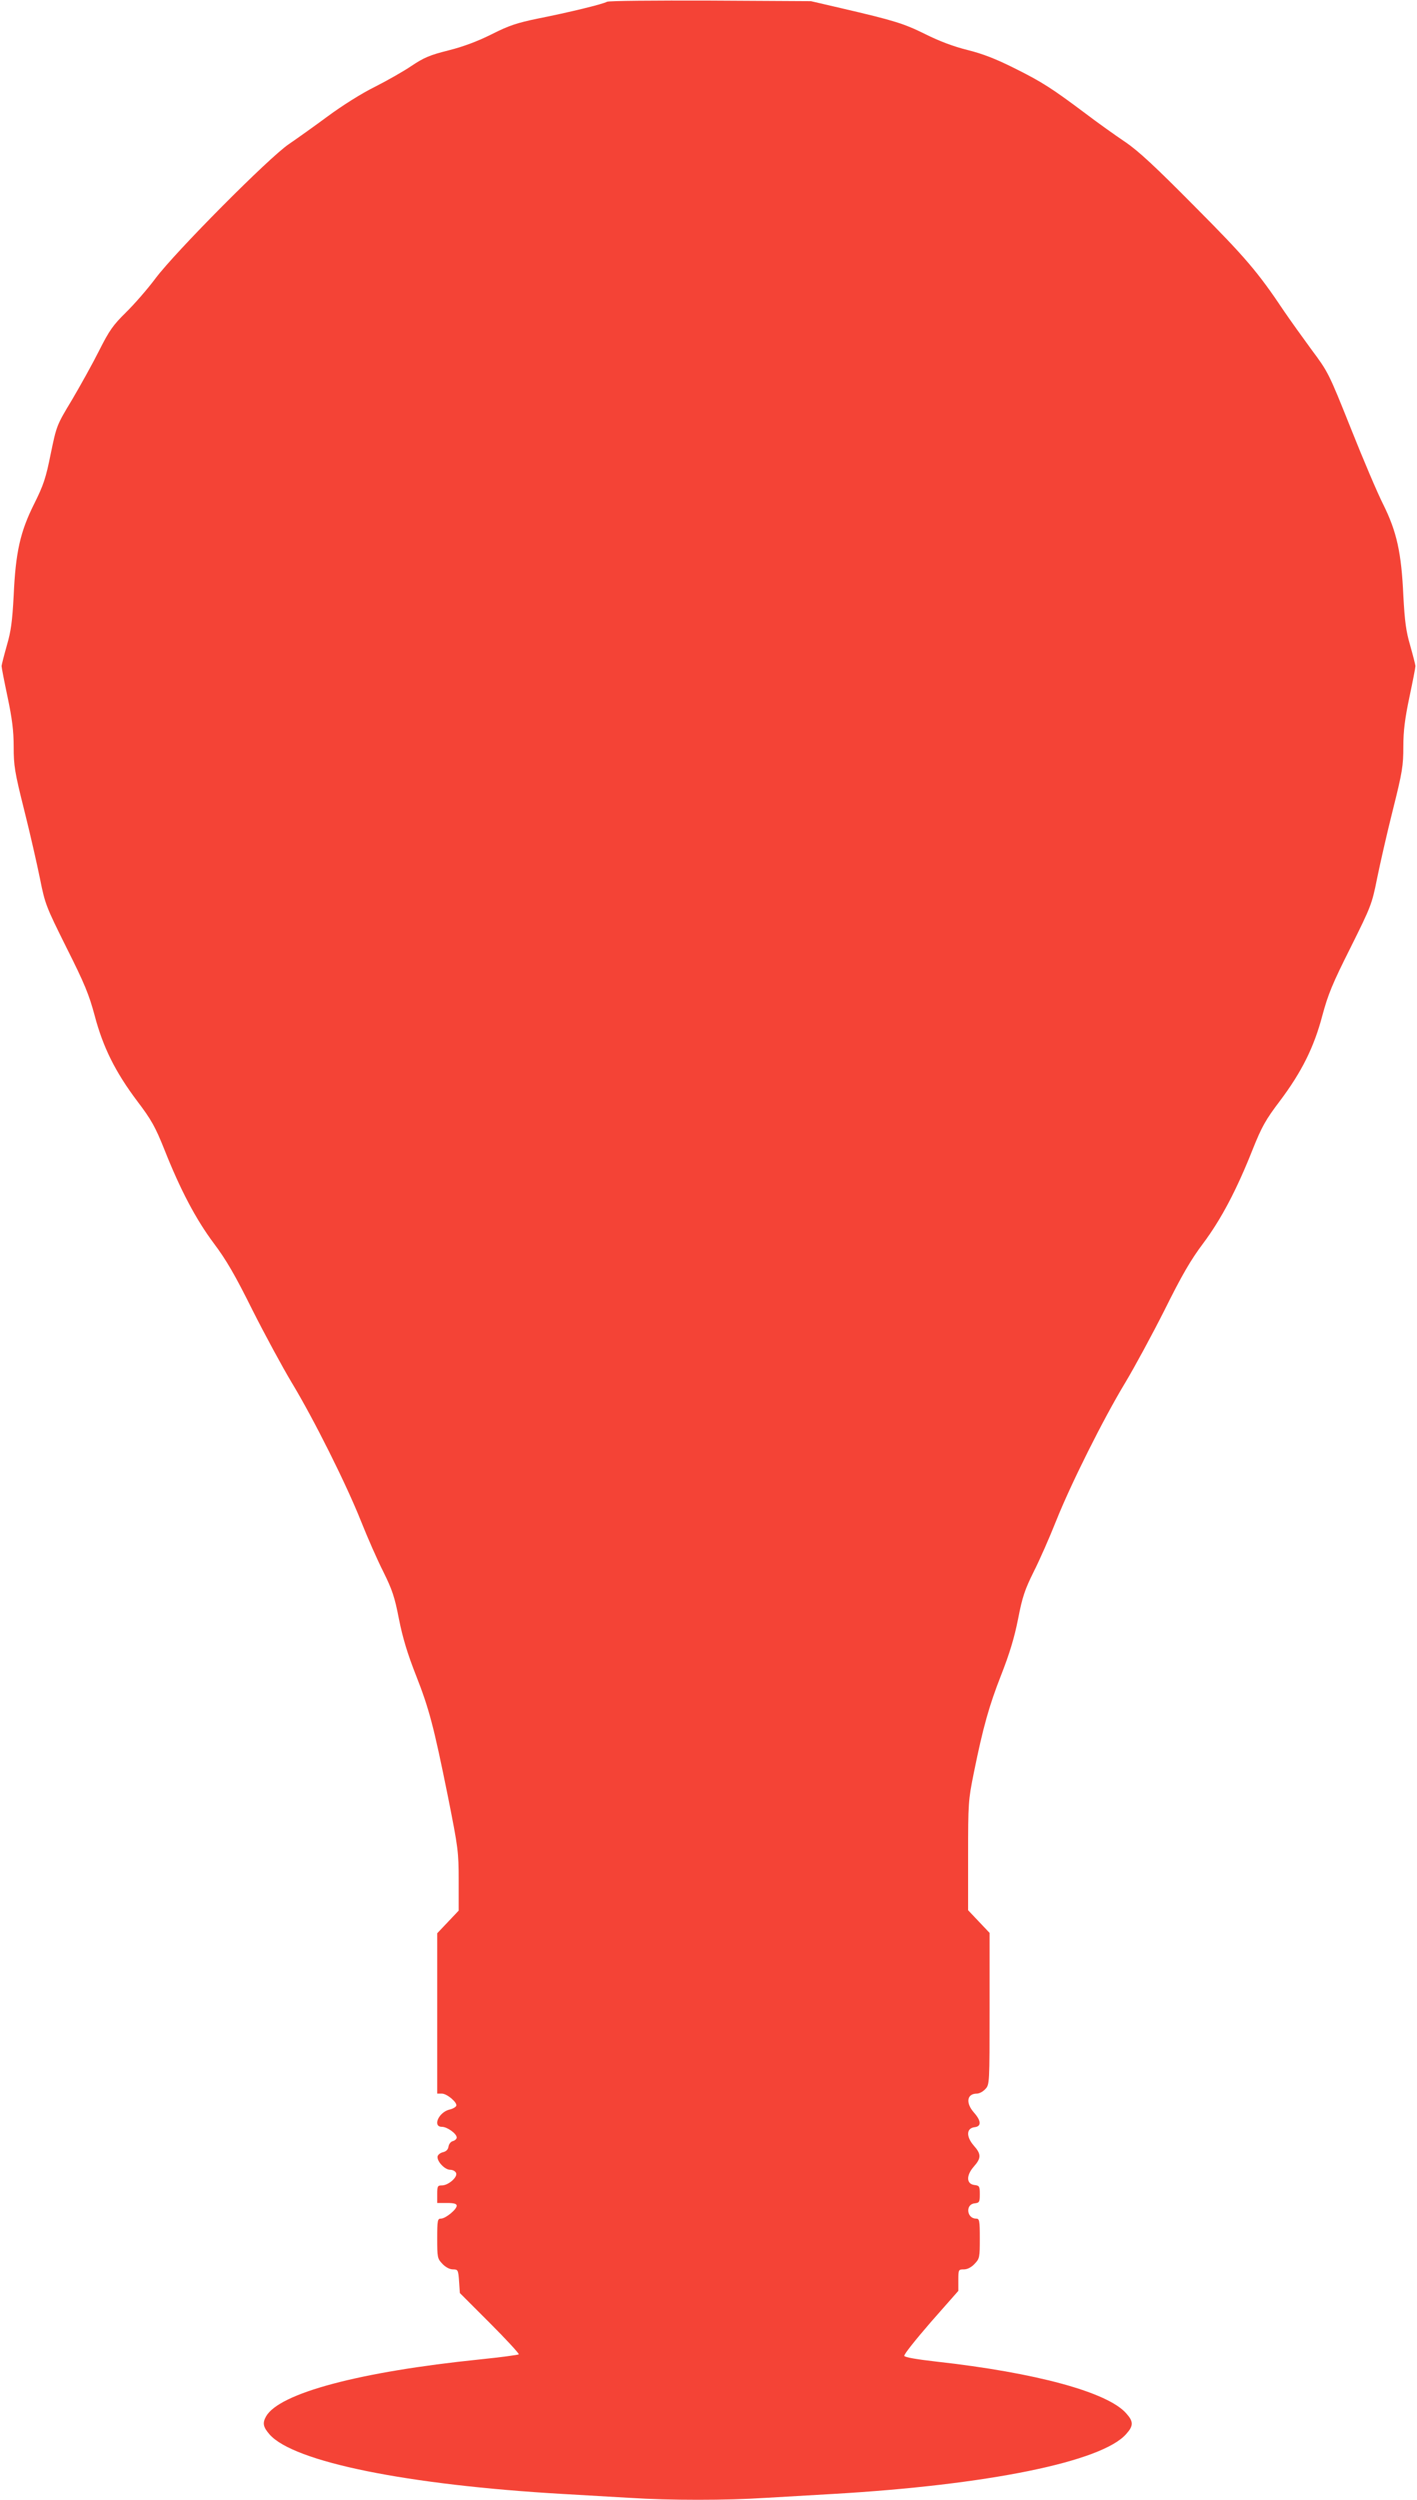 <?xml version="1.0" standalone="no"?>
<!DOCTYPE svg PUBLIC "-//W3C//DTD SVG 20010904//EN"
 "http://www.w3.org/TR/2001/REC-SVG-20010904/DTD/svg10.dtd">
<svg version="1.0" xmlns="http://www.w3.org/2000/svg"
 width="726pt" height="1280pt" viewBox="0 0 726 1280"
 preserveAspectRatio="xMidYMid meet">
<g transform="translate(0,1280) scale(0.1,-0.1)"
fill="#f44336" stroke="none">
<path d="M3110 12791 c-20 -12 -197 -55 -354 -86 -106 -22 -147 -35 -236 -80
-72 -36 -146 -64 -222 -83 -96 -24 -126 -37 -189 -79 -41 -28 -126 -76 -189
-108 -67 -33 -167 -96 -240 -150 -69 -51 -159 -115 -200 -143 -100 -67 -580
-550 -683 -687 -41 -55 -110 -134 -152 -175 -66 -65 -85 -92 -137 -195 -33
-66 -96 -179 -139 -252 -79 -131 -79 -132 -109 -276 -25 -125 -37 -161 -85
-257 -71 -142 -95 -246 -105 -470 -7 -133 -14 -183 -35 -255 -14 -49 -26 -97
-27 -105 0 -8 14 -80 31 -160 23 -110 31 -171 31 -253 0 -97 5 -130 54 -325
30 -119 66 -278 81 -352 26 -130 31 -142 136 -353 92 -183 115 -239 144 -347
43 -163 106 -289 218 -438 73 -96 93 -133 138 -245 83 -210 163 -361 255 -484
64 -85 110 -165 197 -340 63 -125 154 -293 202 -373 113 -187 279 -519 355
-710 33 -83 84 -199 114 -258 45 -91 58 -128 80 -242 19 -96 44 -178 86 -285
69 -175 92 -263 166 -629 51 -257 54 -277 54 -425 l0 -154 -55 -58 -55 -58 0
-410 0 -411 24 0 c26 0 79 -45 74 -62 -3 -7 -18 -16 -36 -20 -55 -14 -87 -88
-38 -88 27 0 76 -35 76 -55 0 -7 -9 -15 -19 -18 -11 -2 -21 -15 -23 -28 -2
-15 -12 -25 -28 -29 -14 -3 -26 -13 -28 -21 -5 -25 37 -69 64 -69 14 0 27 -7
31 -17 8 -21 -40 -63 -73 -63 -22 0 -24 -4 -24 -45 l0 -45 50 0 c36 0 50 -4
50 -14 0 -19 -57 -66 -81 -66 -17 0 -19 -8 -19 -102 0 -97 1 -103 27 -130 16
-17 37 -28 54 -28 25 0 27 -3 31 -61 l4 -60 154 -154 c85 -85 151 -157 148
-160 -3 -3 -93 -15 -199 -26 -617 -63 -1029 -173 -1096 -292 -19 -34 -15 -54
18 -92 124 -141 706 -259 1504 -305 105 -6 259 -15 344 -20 198 -13 496 -13
692 0 85 5 240 14 344 20 795 46 1381 165 1505 307 38 42 38 64 0 106 -95 108
-461 208 -974 265 -98 11 -161 22 -163 29 -3 7 59 84 136 173 l141 160 0 55
c0 54 1 55 28 55 18 0 38 10 55 28 26 27 27 33 27 130 0 93 -2 102 -19 102
-48 0 -56 73 -8 78 25 3 27 7 27 47 0 40 -2 44 -27 47 -42 5 -44 48 -4 94 39
44 39 64 0 108 -40 46 -38 89 4 94 36 4 35 32 -3 75 -44 50 -36 97 15 97 12 0
31 10 43 23 22 23 22 27 22 412 l0 388 -55 58 -55 58 0 279 c0 269 1 284 29
423 48 237 79 346 141 504 42 107 67 189 86 285 22 114 35 151 80 242 30 59
81 175 114 258 76 191 242 523 355 710 48 80 139 248 202 373 87 175 133 255
197 340 92 123 172 274 255 484 45 112 65 149 138 245 112 149 175 275 218
438 29 108 52 164 144 347 105 211 110 223 136 353 15 74 51 233 81 352 49
195 54 228 54 325 0 82 8 143 31 253 17 80 31 152 31 160 -1 8 -13 56 -27 105
-21 72 -28 122 -35 255 -10 221 -34 328 -103 467 -30 59 -105 236 -167 392
-112 280 -115 286 -200 400 -47 64 -110 152 -140 196 -135 202 -199 277 -459
538 -201 203 -288 284 -356 330 -49 33 -142 99 -205 147 -171 128 -222 161
-365 232 -92 46 -161 73 -238 92 -72 18 -144 45 -216 81 -111 55 -160 70 -431
133 l-155 36 -515 3 c-283 1 -522 -1 -530 -6z"/>
</g>
</svg>
